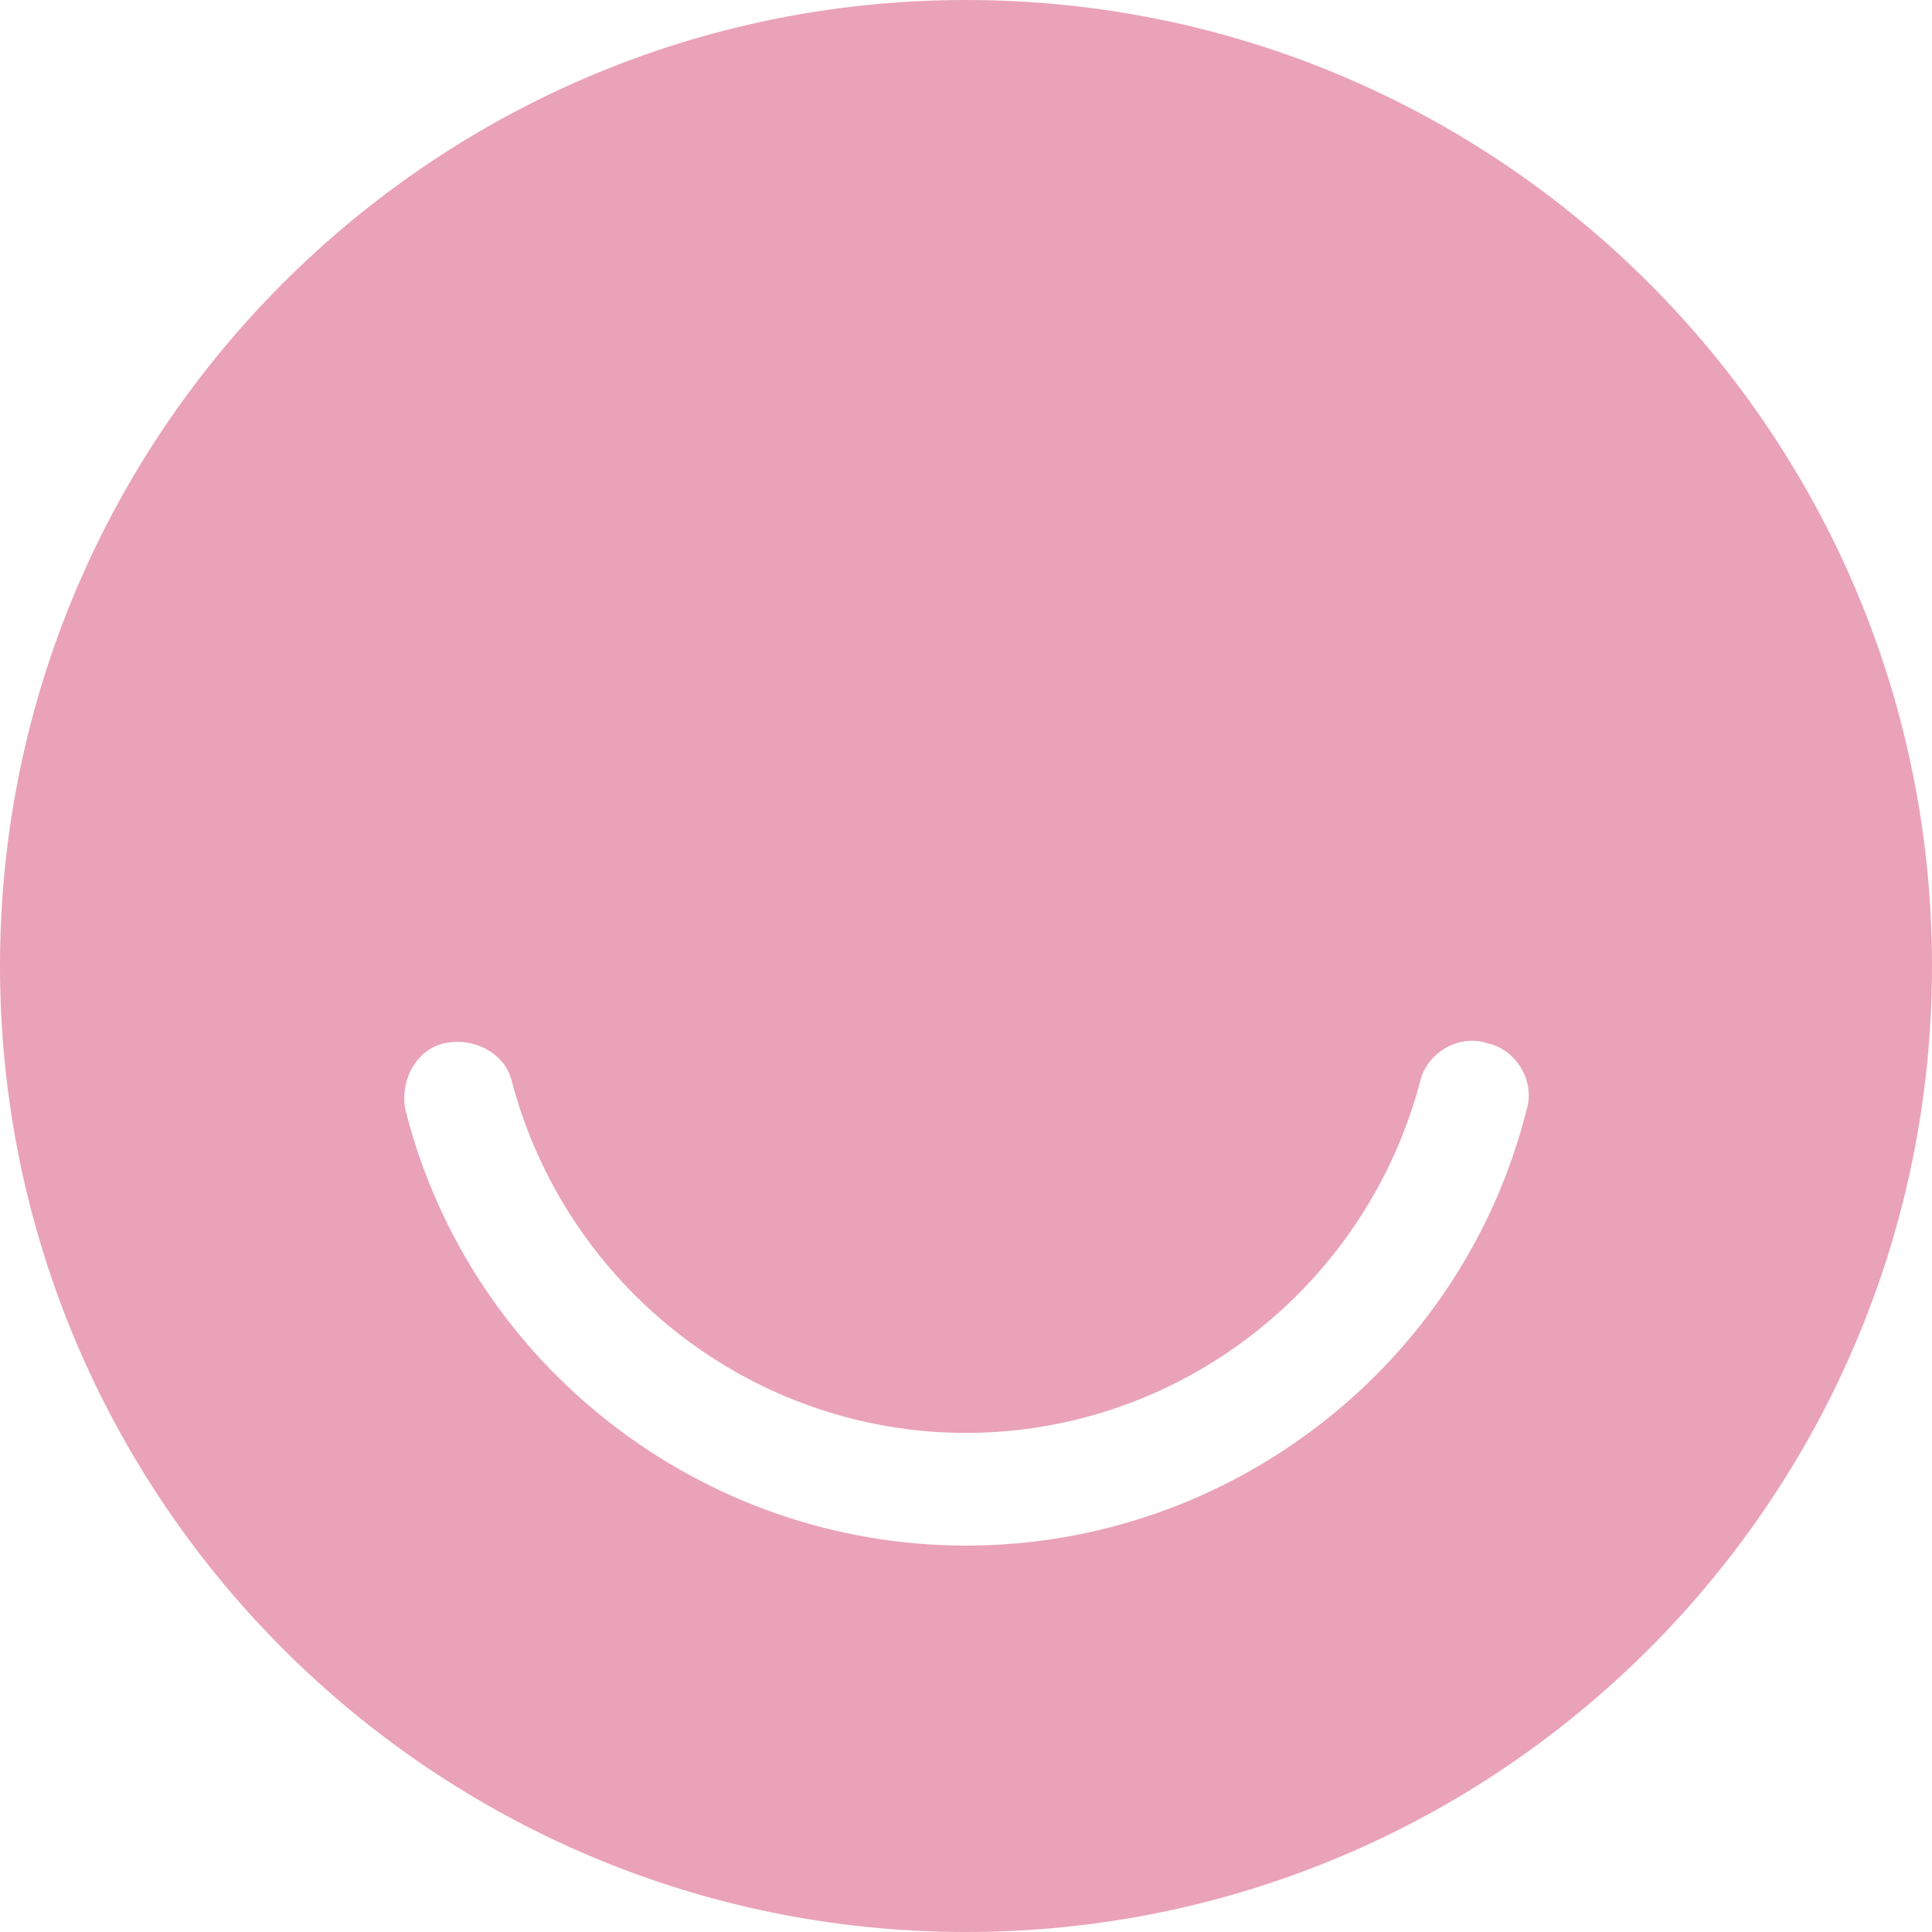 <svg role="img" width="32px" height="32px" viewBox="0 0 24 24" xmlns="http://www.w3.org/2000/svg"><title>Ello</title><path fill="#eaa2b8" d="M12 0C5.377 0 0 5.377 0 12s5.377 12 12 12 12-5.377 12-12S18.623 0 12 0zm6.96 13.8c-.8 3.16-3.68 5.4-6.96 5.4s-6.16-2.24-6.96-5.4c-.08-.36.12-.76.48-.84s.76.12.84.48c.68 2.56 3 4.36 5.64 4.36 2.64 0 4.96-1.8 5.64-4.36.08-.36.48-.6.84-.48.36.08.6.48.48.84z"/></svg>